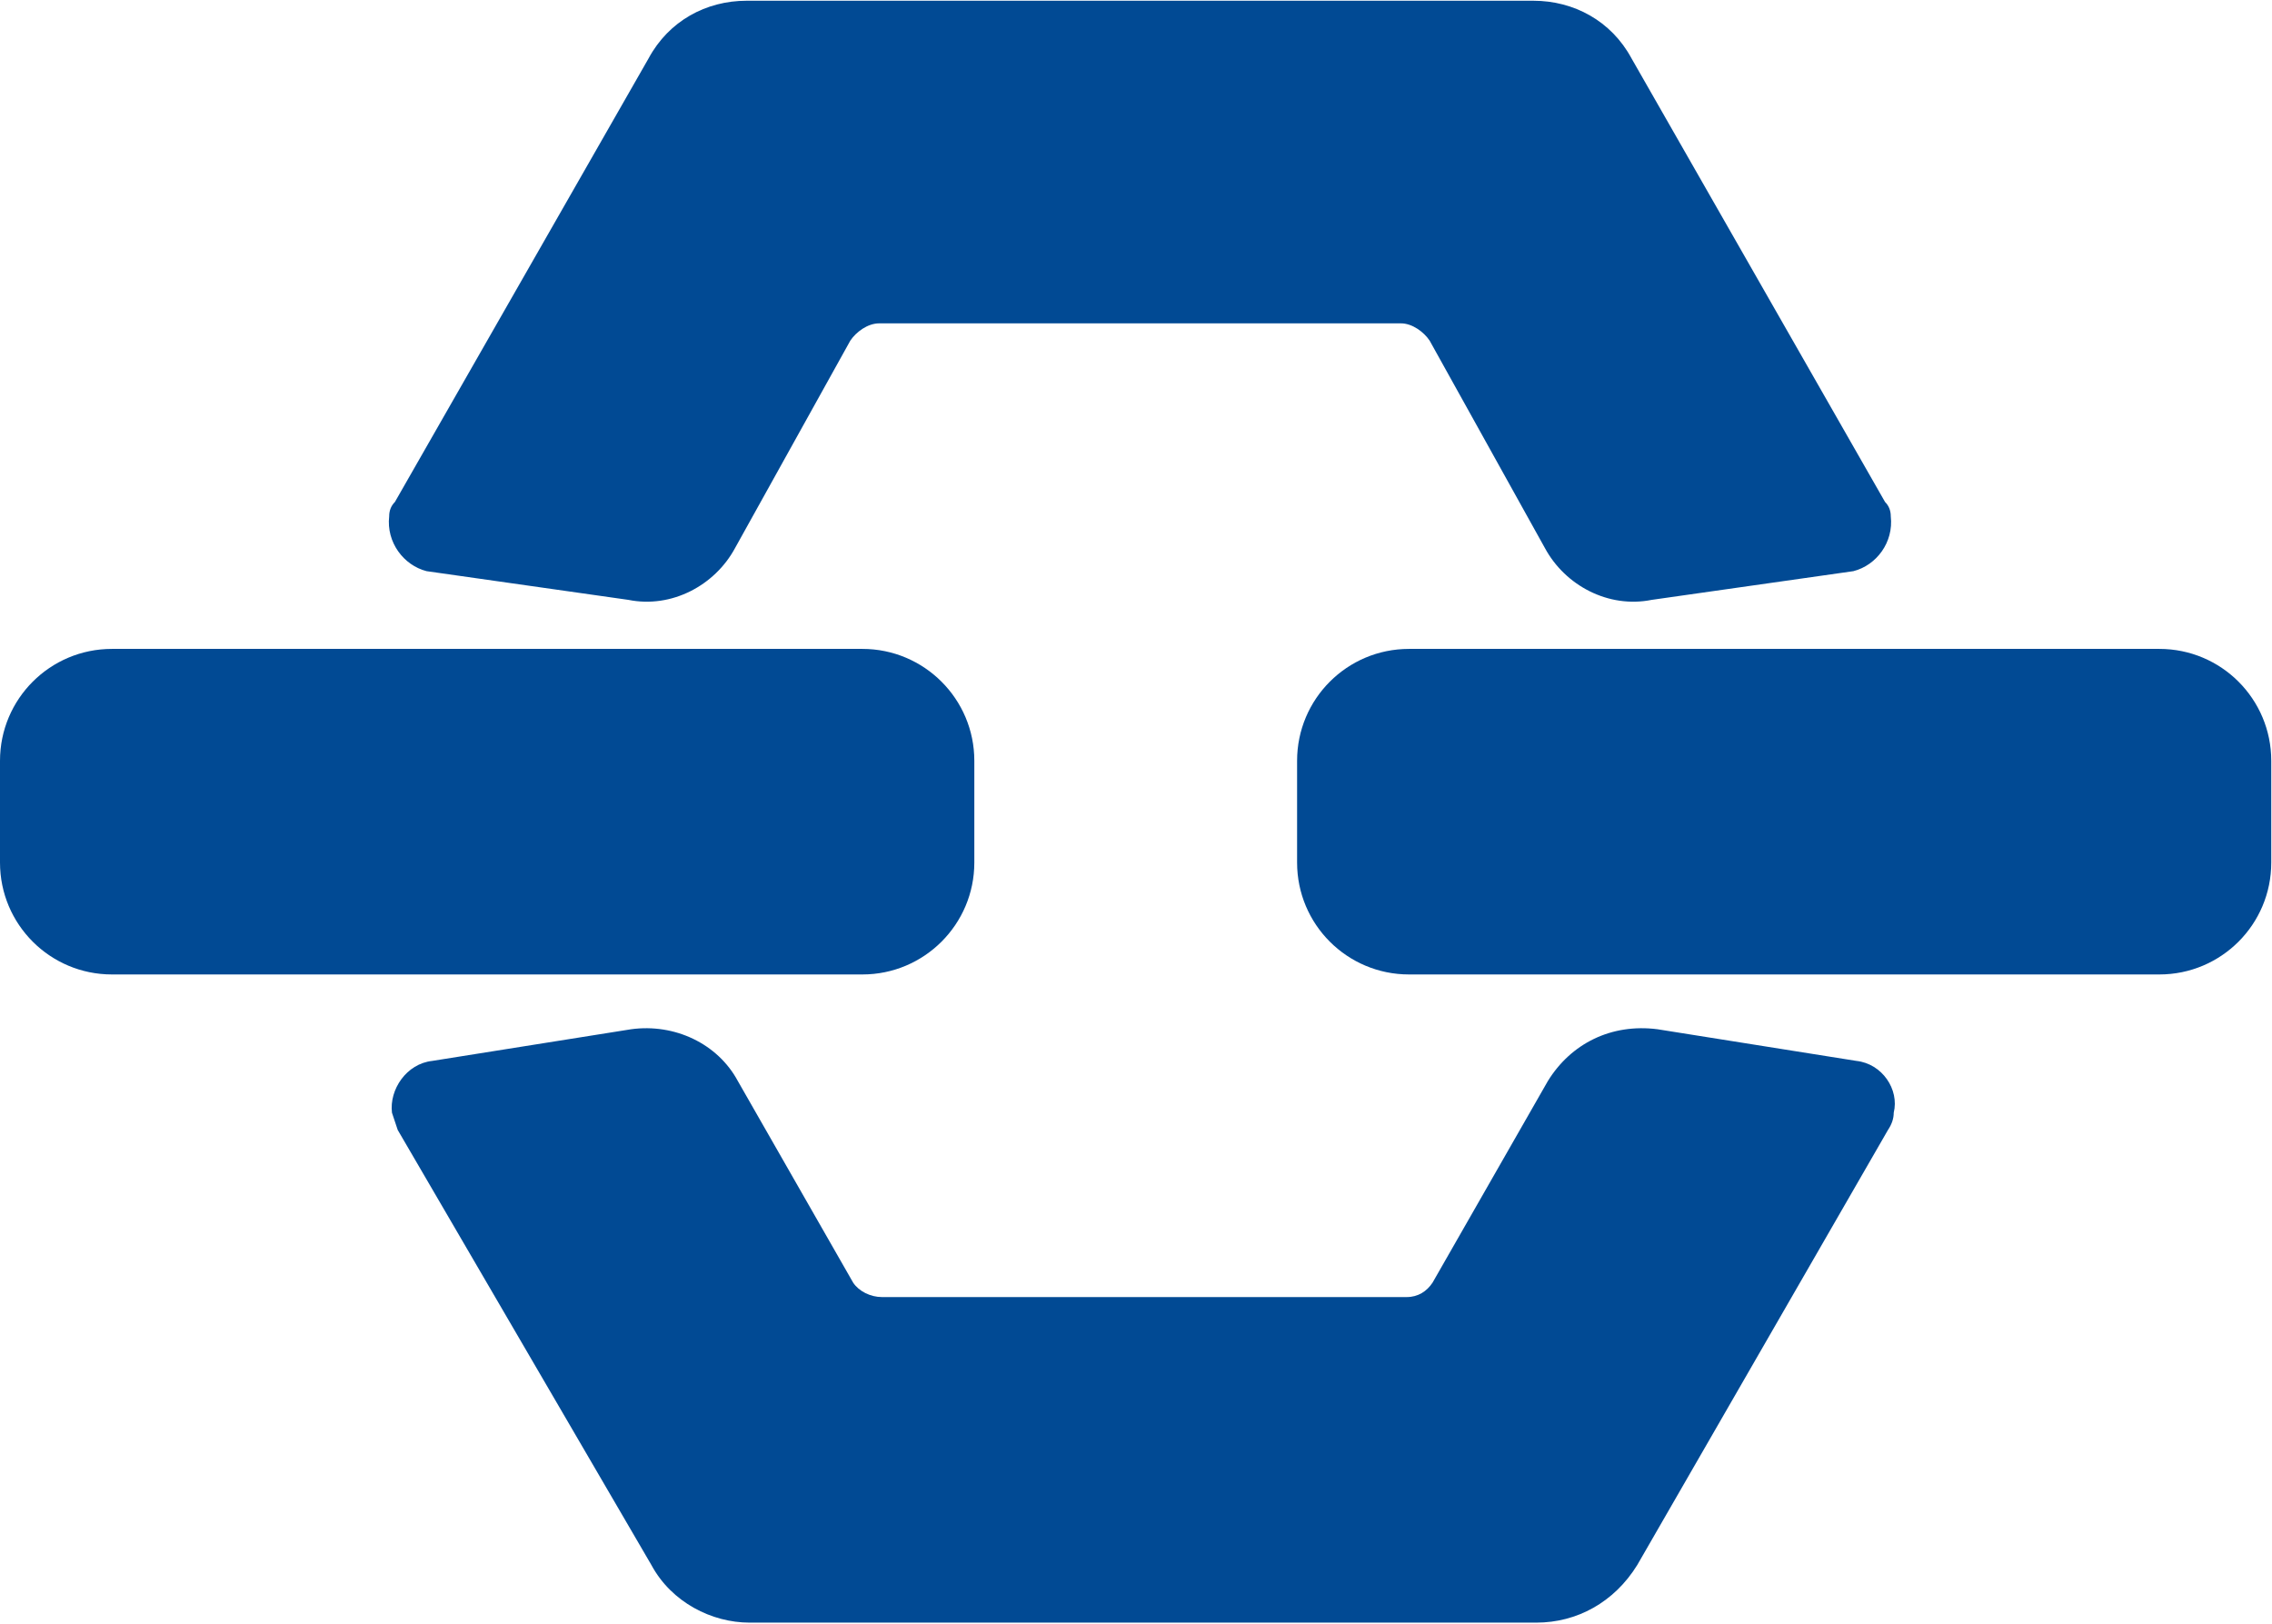 <svg version="1.2" xmlns="http://www.w3.org/2000/svg" viewBox="0 0 1543 1103" width="1543" height="1103">
	<title>Notice to the Market - CSN Day 2023 Presentation-1-pdf-svg</title>

	<style>
		.s0 { fill: #014a94 } 
	</style>
	<g id="Clip-Path: Page 1" clip-path="url(#cp1)">
		<g id="Page 1">
			<path id="Path 4" fill-rule="evenodd" class="s0" d="m0 516.7c0-42 34-76 76-76h509.7c41.9 0 76 34 76 76v69.1c0 42-34.1 76-76 76h-509.7c-42 0-76-34-76-76zm880.9 0c0-42 34-76 76-76h509.6c42 0 76 34 76 76v69.1c0 42-34 76-76 76h-509.6c-42 0-76-34-76-76zm-371.9 585.3c-25.5 0-52.9-13.7-66.6-39.1l-172.3-295.5-3.9-11.7c-1.9-15.7 9.8-33.3 27.4-35.2l135.1-21.5c29.4-4 58.7 9.7 72.4 35.2l78.3 136.9c3.9 5.9 11.8 9.8 19.6 9.8h356.3c7.8 0 13.7-3.9 17.6-9.8l78.3-136.9c15.7-25.5 43.1-39.2 74.4-35.2l135.1 21.5c17.6 1.9 29.3 19.5 25.4 35.2q0 5.9-3.9 11.7l-170.3 295.5c-15.7 25.4-41.1 39.1-68.5 39.1zm532.4-1101.5c27.4 0 52.9 13.7 66.6 39.1l172.2 301.3q3.9 3.9 3.9 9.8c2 17.6-9.7 33.2-25.4 37.2l-137 19.5c-29.4 5.9-58.8-9.8-72.5-35.2l-78.3-140.9c-3.9-5.8-11.7-11.7-19.5-11.7h-354.3c-7.9 0-15.7 5.9-19.6 11.7l-78.3 140.9c-13.7 25.4-43.1 41.1-72.4 35.2l-137.1-19.5c-15.6-4-27.4-19.6-25.4-37.2q0-5.9 3.9-9.8l172.3-301.3c13.7-25.4 39.1-39.1 66.5-39.1z"/>
		</g>
	</g>
</svg>